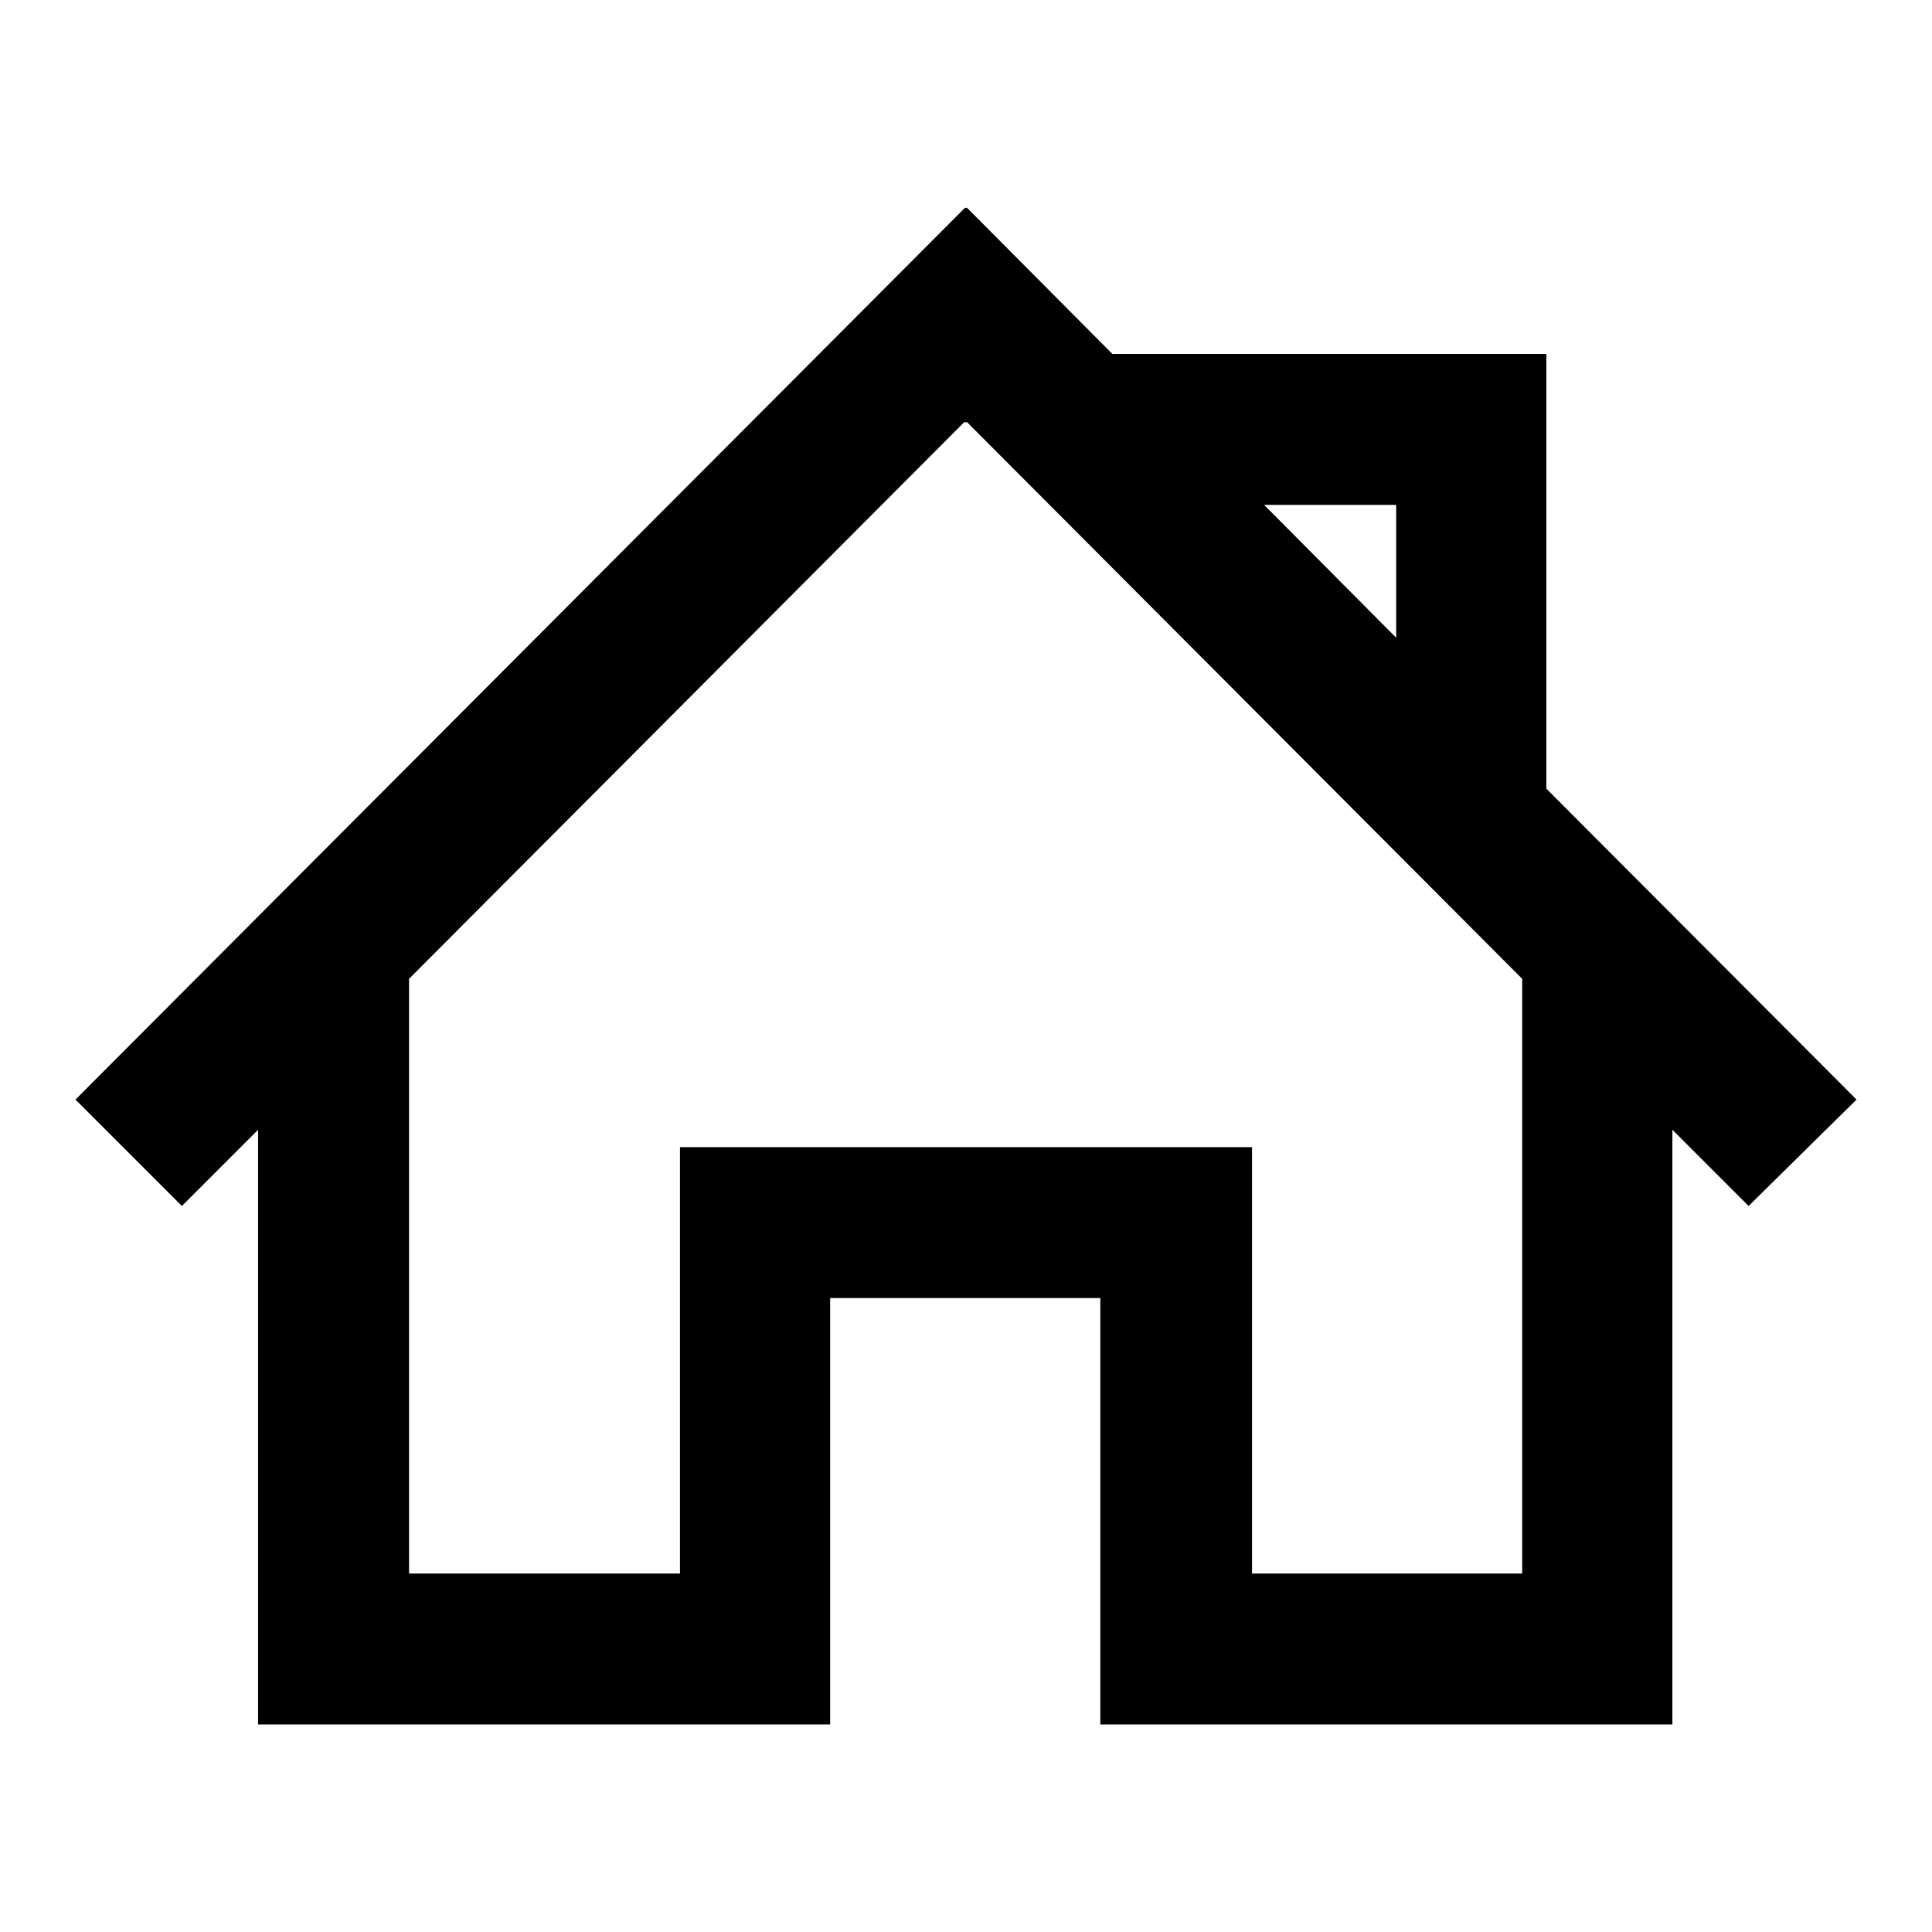 <?xml version="1.0" encoding="utf-8"?>
<!-- Svg Vector Icons : http://www.onlinewebfonts.com/icon -->
<!DOCTYPE svg PUBLIC "-//W3C//DTD SVG 1.1//EN" "http://www.w3.org/Graphics/SVG/1.1/DTD/svg11.dtd">
<svg version="1.1" xmlns="http://www.w3.org/2000/svg" xmlns:xlink="http://www.w3.org/1999/xlink" x="0px" y="0px" viewBox="0 0 256 256" enable-background="new 0 0 256 256" xml:space="preserve">
<g> <path fill="#000000" d="M246,145.7l-41.1-41.2V46.9h-57.5l-19.3-19.4l-0.1,0.1l-0.1-0.1L10,145.7l14.1,14.1l10.1-10.1v78.8h75.8 v-56.5h35.8v56.5h75.8v-78.8l10.1,10.1L246,145.7z M185,66.9v17.6l-17.5-17.6H185z M201.8,208.5h-35.9V152H90.1v56.5H54.2v-78.8 l73.6-73.8L128,56l0.1-0.1l73.6,73.8V208.5L201.8,208.5z"/></g>
</svg>
